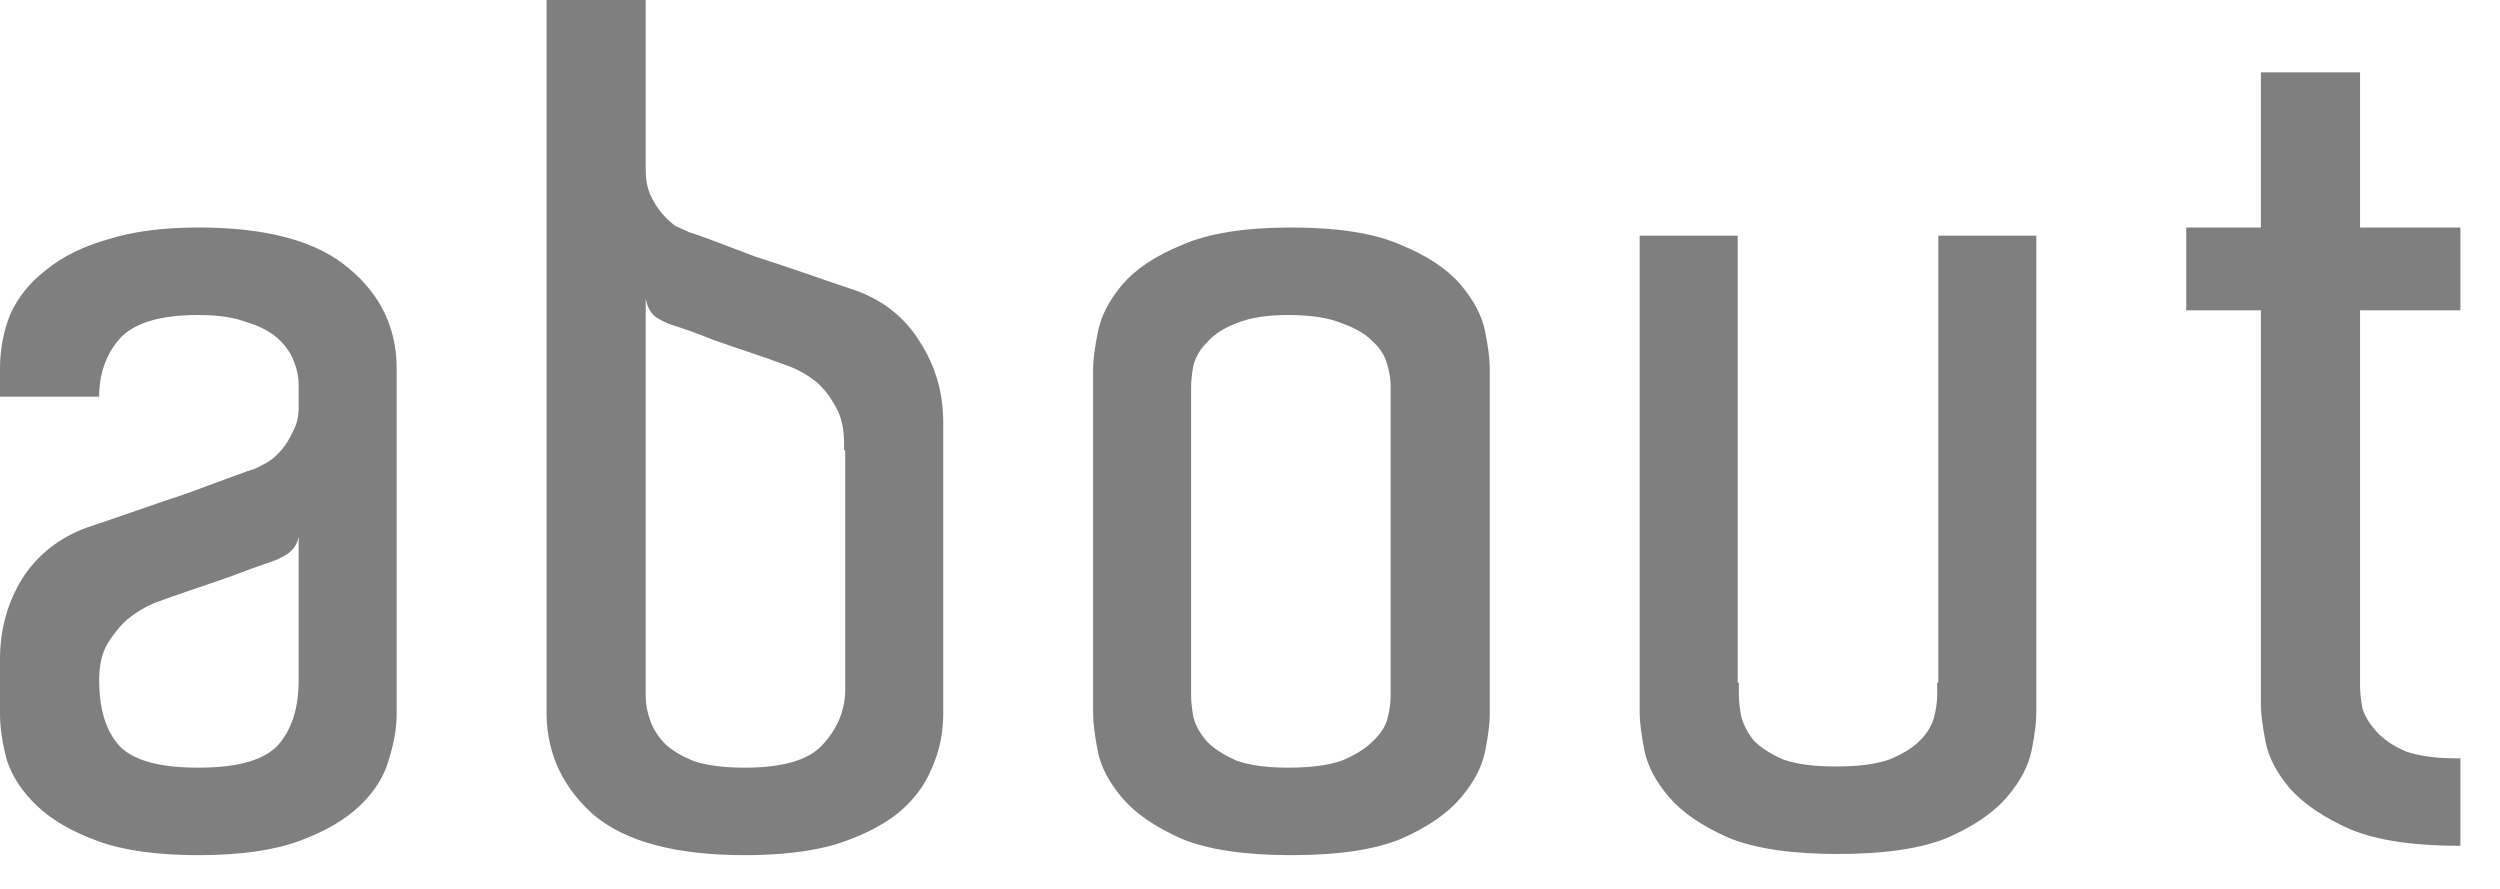 <?xml version="1.0" encoding="utf-8"?>
<svg xmlns="http://www.w3.org/2000/svg" fill="none" height="100%" overflow="visible" preserveAspectRatio="none" style="display: block;" viewBox="0 0 45 16" width="100%">
<g id="about">
<path d="M44.287 13.65V15.225C43.447 15.225 42.789 15.127 42.313 14.931C41.837 14.721 41.473 14.476 41.221 14.196C40.983 13.916 40.836 13.636 40.78 13.356C40.724 13.062 40.696 12.838 40.696 12.684V12.306V5.586H39.352V4.095H40.696V1.302L42.481 1.302V4.095H44.287V5.586H42.481V12.138V12.327C42.481 12.453 42.495 12.593 42.523 12.747C42.565 12.887 42.649 13.027 42.775 13.167C42.901 13.307 43.076 13.426 43.3 13.524C43.538 13.608 43.846 13.65 44.224 13.65H44.287Z" fill="black" fill-opacity="0.5" id="Vector"/>
<path d="M36.654 12.453V12.831C36.654 12.999 36.626 13.223 36.57 13.503C36.514 13.783 36.367 14.063 36.129 14.343C35.891 14.623 35.534 14.868 35.058 15.078C34.582 15.274 33.924 15.372 33.084 15.372C32.244 15.372 31.586 15.274 31.11 15.078C30.634 14.868 30.277 14.623 30.039 14.343C29.801 14.063 29.654 13.783 29.598 13.503C29.542 13.209 29.514 12.985 29.514 12.831V12.6V4.242H31.278V12.285H31.299V12.495C31.299 12.607 31.313 12.74 31.341 12.894C31.383 13.048 31.46 13.195 31.572 13.335C31.698 13.461 31.873 13.573 32.097 13.671C32.335 13.755 32.65 13.797 33.042 13.797C33.448 13.797 33.77 13.755 34.008 13.671C34.246 13.573 34.428 13.461 34.554 13.335C34.68 13.209 34.764 13.076 34.806 12.936C34.848 12.782 34.869 12.642 34.869 12.516V12.285H34.89V4.242H36.654V12.453Z" fill="black" fill-opacity="0.5" id="Vector_2"/>
<path d="M26.816 12.516V12.852C26.816 13.02 26.788 13.244 26.732 13.524C26.676 13.804 26.529 14.084 26.291 14.364C26.053 14.644 25.696 14.889 25.22 15.099C24.744 15.295 24.086 15.393 23.246 15.393C22.406 15.393 21.748 15.295 21.272 15.099C20.796 14.889 20.439 14.644 20.201 14.364C19.963 14.084 19.816 13.804 19.76 13.524C19.704 13.23 19.676 13.006 19.676 12.852V12.621V6.636C19.676 6.482 19.704 6.265 19.76 5.985C19.816 5.691 19.963 5.404 20.201 5.124C20.439 4.844 20.796 4.606 21.272 4.41C21.748 4.2 22.406 4.095 23.246 4.095C24.086 4.095 24.744 4.2 25.22 4.41C25.696 4.606 26.053 4.844 26.291 5.124C26.529 5.404 26.676 5.684 26.732 5.964C26.788 6.244 26.816 6.468 26.816 6.636V12.516ZM25.031 12.306V7.182V6.951C25.031 6.825 25.01 6.692 24.968 6.552C24.926 6.398 24.835 6.258 24.695 6.132C24.569 6.006 24.387 5.901 24.149 5.817C23.911 5.719 23.589 5.67 23.183 5.67C22.805 5.67 22.497 5.719 22.259 5.817C22.035 5.901 21.86 6.013 21.734 6.153C21.608 6.279 21.524 6.419 21.482 6.573C21.454 6.727 21.44 6.86 21.44 6.972V7.182V12.306V12.516C21.44 12.628 21.454 12.761 21.482 12.915C21.524 13.069 21.608 13.216 21.734 13.356C21.86 13.482 22.035 13.594 22.259 13.692C22.497 13.776 22.805 13.818 23.183 13.818C23.589 13.818 23.911 13.776 24.149 13.692C24.387 13.594 24.569 13.482 24.695 13.356C24.835 13.23 24.926 13.097 24.968 12.957C25.01 12.803 25.031 12.663 25.031 12.537V12.306Z" fill="black" fill-opacity="0.5" id="Vector_3"/>
<path d="M16.978 12.348V12.852C16.978 13.202 16.908 13.531 16.768 13.839C16.642 14.147 16.432 14.42 16.138 14.658C15.844 14.882 15.473 15.064 15.025 15.204C14.577 15.33 14.038 15.393 13.408 15.393C12.176 15.393 11.273 15.155 10.699 14.679C10.139 14.189 9.852 13.587 9.838 12.873V0L11.623 0V2.688V3.066C11.623 3.234 11.651 3.381 11.707 3.507C11.763 3.633 11.833 3.745 11.917 3.843C12.001 3.941 12.085 4.018 12.169 4.074C12.267 4.116 12.344 4.151 12.4 4.179C12.456 4.193 12.596 4.242 12.82 4.326C13.044 4.41 13.303 4.508 13.597 4.62C13.905 4.718 14.22 4.823 14.542 4.935C14.864 5.047 15.151 5.145 15.403 5.229C15.907 5.411 16.292 5.719 16.558 6.153C16.838 6.587 16.978 7.07 16.978 7.602V8.106V12.348ZM15.214 8.106H15.193V7.98C15.193 7.714 15.144 7.497 15.046 7.329C14.948 7.147 14.836 7 14.71 6.888C14.556 6.762 14.388 6.664 14.206 6.594C13.982 6.51 13.744 6.426 13.492 6.342C13.282 6.272 13.058 6.195 12.82 6.111C12.582 6.013 12.351 5.929 12.127 5.859C12.029 5.831 11.924 5.782 11.812 5.712C11.714 5.642 11.651 5.53 11.623 5.376V7.98V8.106V12.558V12.537C11.623 12.677 11.651 12.824 11.707 12.978C11.763 13.132 11.854 13.272 11.98 13.398C12.12 13.524 12.302 13.629 12.526 13.713C12.764 13.783 13.058 13.818 13.408 13.818C14.08 13.818 14.542 13.685 14.794 13.419C15.06 13.139 15.2 12.817 15.214 12.453V8.106Z" fill="black" fill-opacity="0.5" id="Vector_4"/>
<path d="M3.57 4.095C4.802 4.095 5.705 4.34 6.279 4.83C6.853 5.306 7.14 5.908 7.14 6.636V7.644L7.14 12.243V12.852C7.14 13.104 7.091 13.384 6.993 13.692C6.909 13.986 6.734 14.259 6.468 14.511C6.202 14.763 5.838 14.973 5.376 15.141C4.914 15.309 4.312 15.393 3.57 15.393C2.828 15.393 2.226 15.309 1.764 15.141C1.302 14.973 0.938 14.763 0.672 14.511C0.406 14.259 0.224 13.986 0.126 13.692C0.042 13.384 0 13.104 0 12.852L0 11.865C0 11.333 0.133 10.85 0.399 10.416C0.679 9.982 1.071 9.674 1.575 9.492C1.827 9.408 2.114 9.31 2.436 9.198C2.758 9.086 3.066 8.981 3.36 8.883C3.668 8.771 3.934 8.673 4.158 8.589C4.382 8.505 4.522 8.456 4.578 8.442C4.634 8.414 4.704 8.379 4.788 8.337C4.886 8.281 4.977 8.204 5.061 8.106C5.145 8.008 5.215 7.896 5.271 7.77C5.341 7.644 5.376 7.497 5.376 7.329V6.93C5.376 6.79 5.348 6.65 5.292 6.51C5.236 6.356 5.138 6.216 4.998 6.09C4.858 5.964 4.669 5.866 4.431 5.796C4.207 5.712 3.92 5.67 3.57 5.67C2.87 5.67 2.394 5.817 2.142 6.111C1.904 6.391 1.785 6.734 1.785 7.14H0L0 6.636C0 6.286 0.063 5.957 0.189 5.649C0.329 5.341 0.546 5.075 0.84 4.851C1.134 4.613 1.505 4.431 1.953 4.305C2.401 4.165 2.94 4.095 3.57 4.095ZM5.376 9.66C5.348 9.8 5.278 9.905 5.166 9.975C5.054 10.045 4.949 10.094 4.851 10.122C4.641 10.192 4.41 10.276 4.158 10.374C3.92 10.458 3.696 10.535 3.486 10.605C3.234 10.689 2.996 10.773 2.772 10.857C2.604 10.927 2.443 11.025 2.289 11.151C2.163 11.263 2.044 11.41 1.932 11.592C1.834 11.76 1.785 11.977 1.785 12.243C1.785 12.775 1.911 13.174 2.163 13.44C2.415 13.692 2.884 13.818 3.57 13.818C4.27 13.818 4.746 13.685 4.998 13.419C5.25 13.139 5.376 12.747 5.376 12.243L5.376 9.66Z" fill="black" fill-opacity="0.5" id="Vector_5"/>
</g>
</svg>
